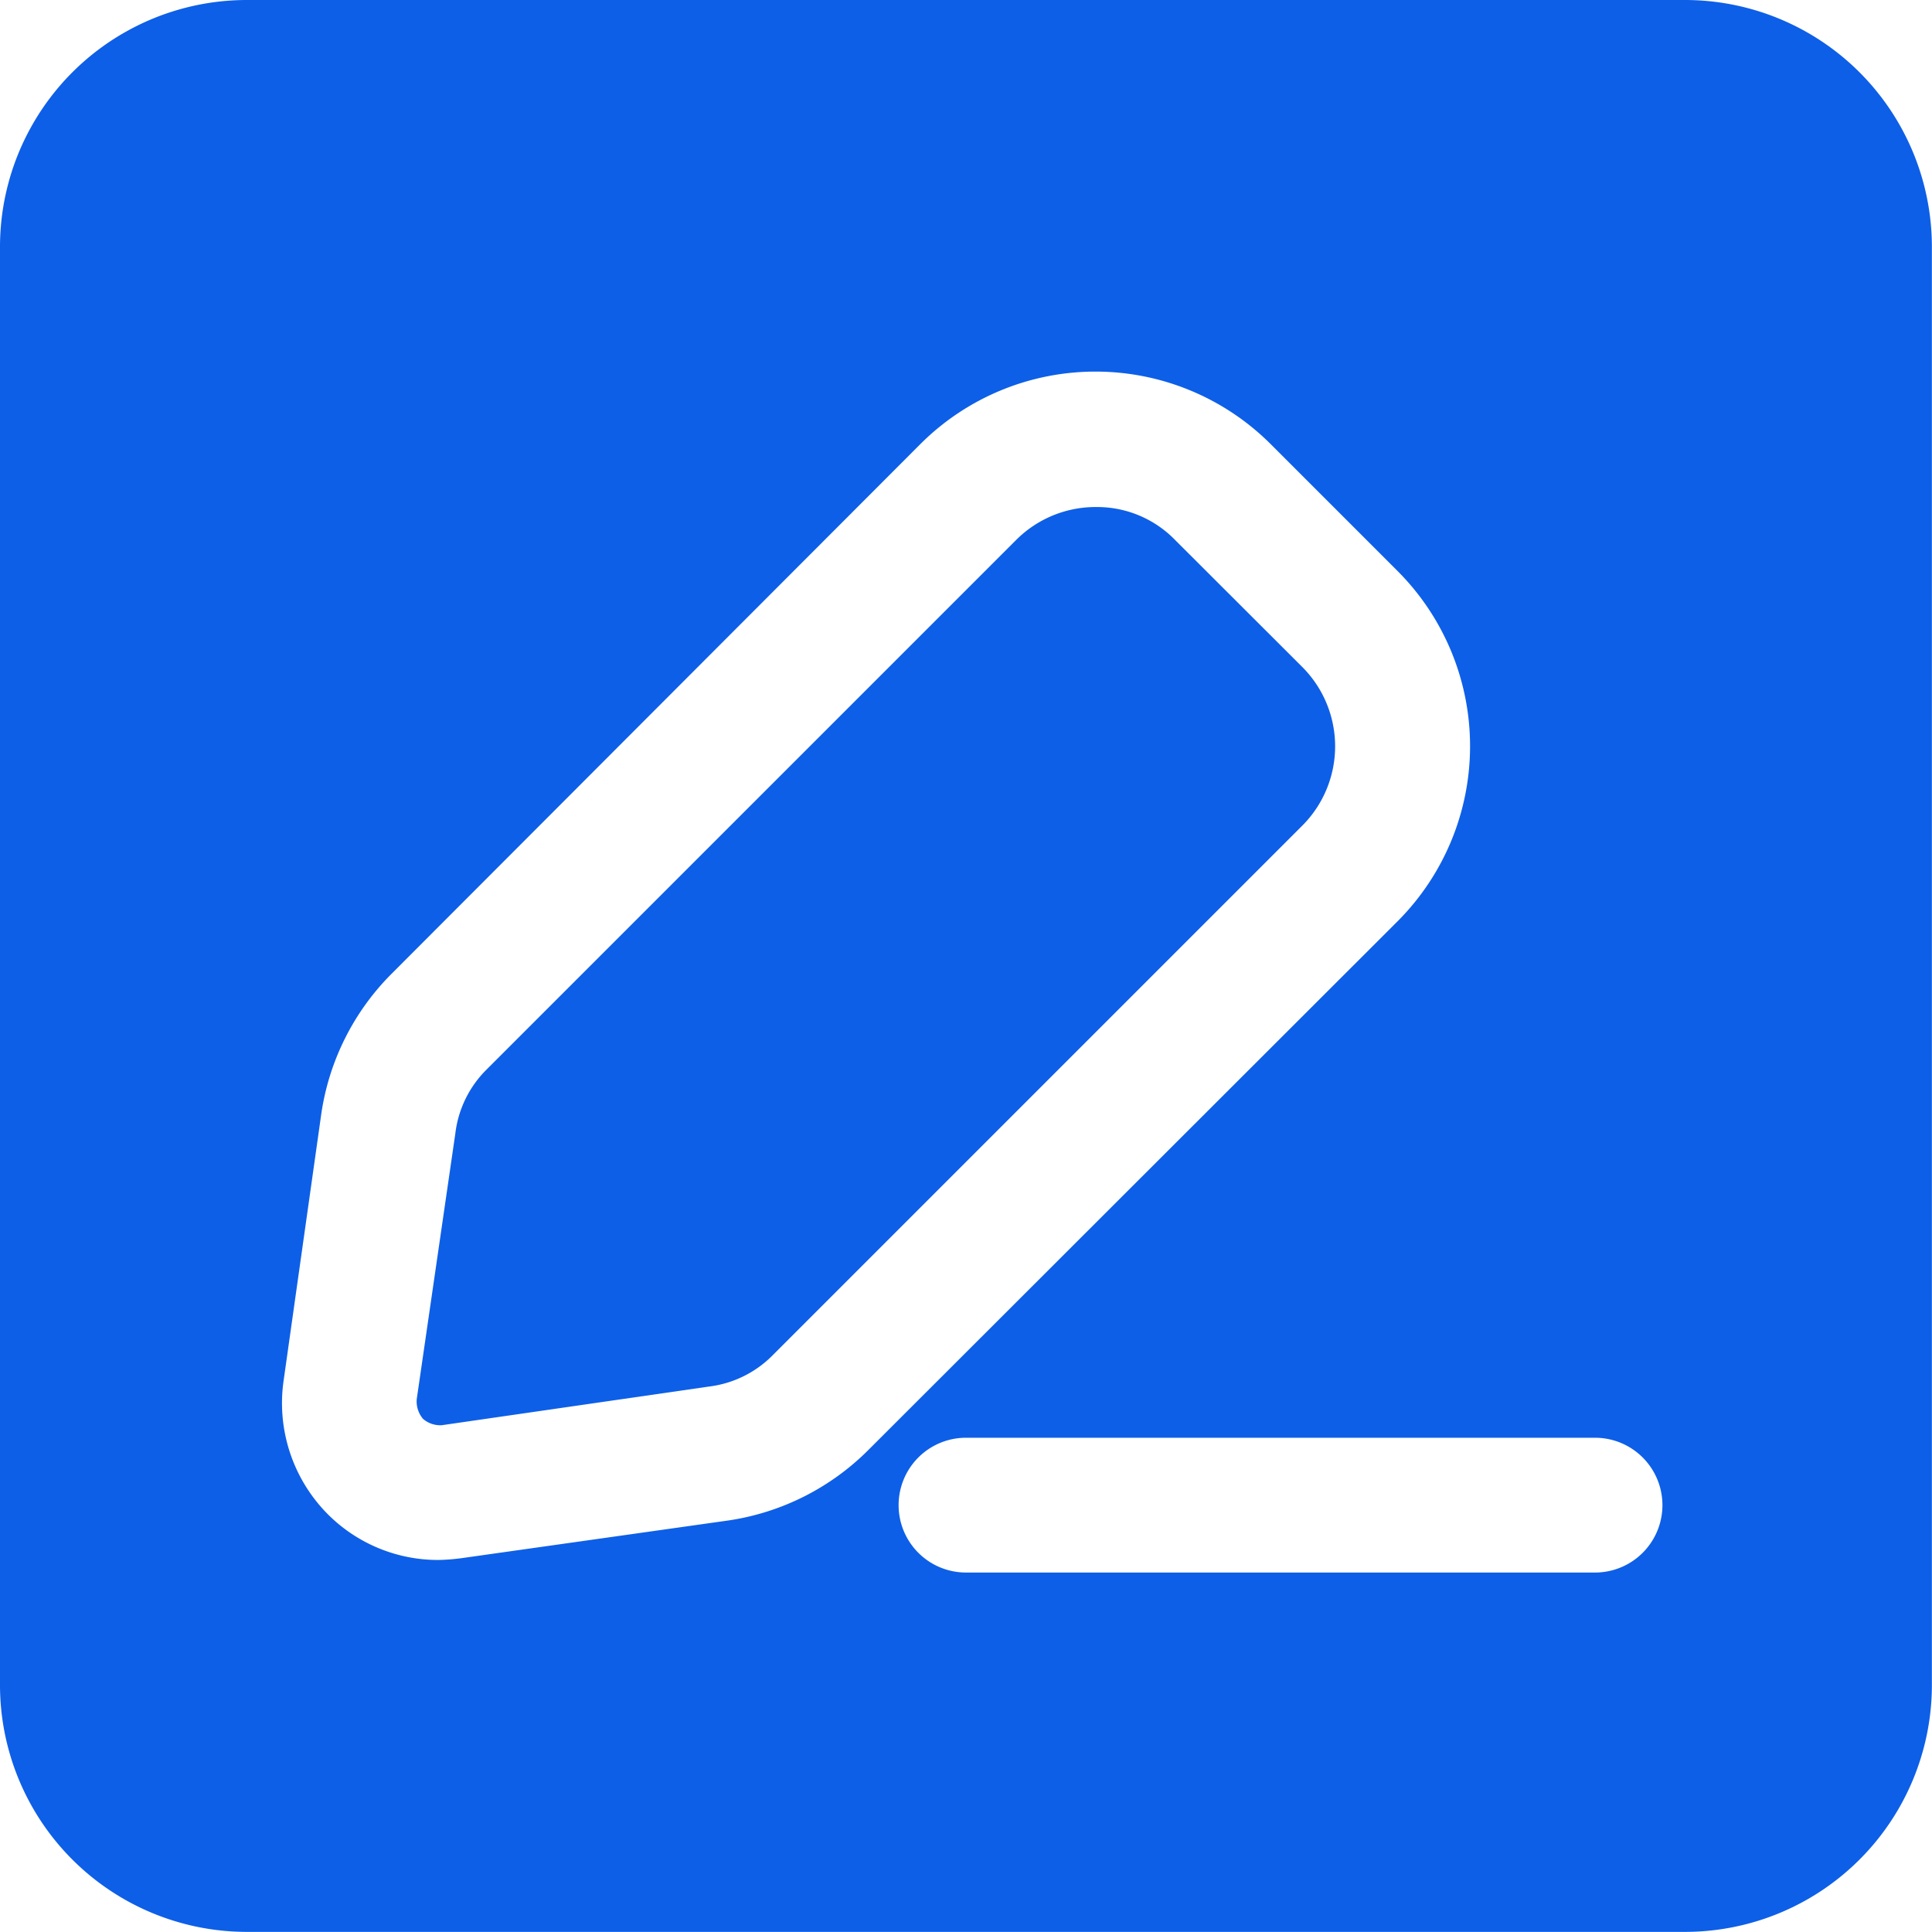 <svg xmlns="http://www.w3.org/2000/svg" xmlns:xlink="http://www.w3.org/1999/xlink" width="34" height="34" viewBox="0 0 34 34">
  <defs>
    <clipPath id="clip-path">
      <rect id="Rectangle_16" data-name="Rectangle 16" width="34" height="34" transform="translate(407 530)" fill="#0d5fe7"/>
    </clipPath>
  </defs>
  <g id="Mask_Group_15" data-name="Mask Group 15" transform="translate(-407 -530)" clip-path="url(#clip-path)">
    <g id="Annotion" transform="translate(405.023 528.023)">
      <path id="Path_33" data-name="Path 33" d="M24.891,13.711a1.975,1.975,0,0,1,0,2.8l-9.314,9.314a1.9,1.9,0,0,1-1.123.553l-4.7.68a.462.462,0,0,1-.332-.111.474.474,0,0,1-.111-.348l.68-4.681a1.9,1.9,0,0,1,.553-1.123l9.314-9.314A1.975,1.975,0,0,1,21.27,10.9a1.914,1.914,0,0,1,1.392.585Z" fill="#0d5fe7"/>
      <path id="Path_34" data-name="Path 34" d="M31.628,1.977H6.326A4.346,4.346,0,0,0,1.977,6.326v25.3a4.346,4.346,0,0,0,4.349,4.349h25.3a4.346,4.346,0,0,0,4.349-4.349V6.326a4.346,4.346,0,0,0-4.349-4.349ZM14.8,28.734l-4.7.664a3.6,3.6,0,0,1-.411.032,2.741,2.741,0,0,1-1.945-.807,2.775,2.775,0,0,1-.775-2.356l.664-4.7a4.385,4.385,0,0,1,1.233-2.451l9.314-9.33a4.361,4.361,0,0,1,6.152,0l2.246,2.246a4.361,4.361,0,0,1,0,6.152L17.253,27.5A4.385,4.385,0,0,1,14.8,28.734Zm15.245.917H18.977a1.186,1.186,0,1,1,0-2.372h11.07a1.186,1.186,0,0,1,0,2.372Z" fill="#0d5fe7"/>
    </g>
  </g>
</svg>
